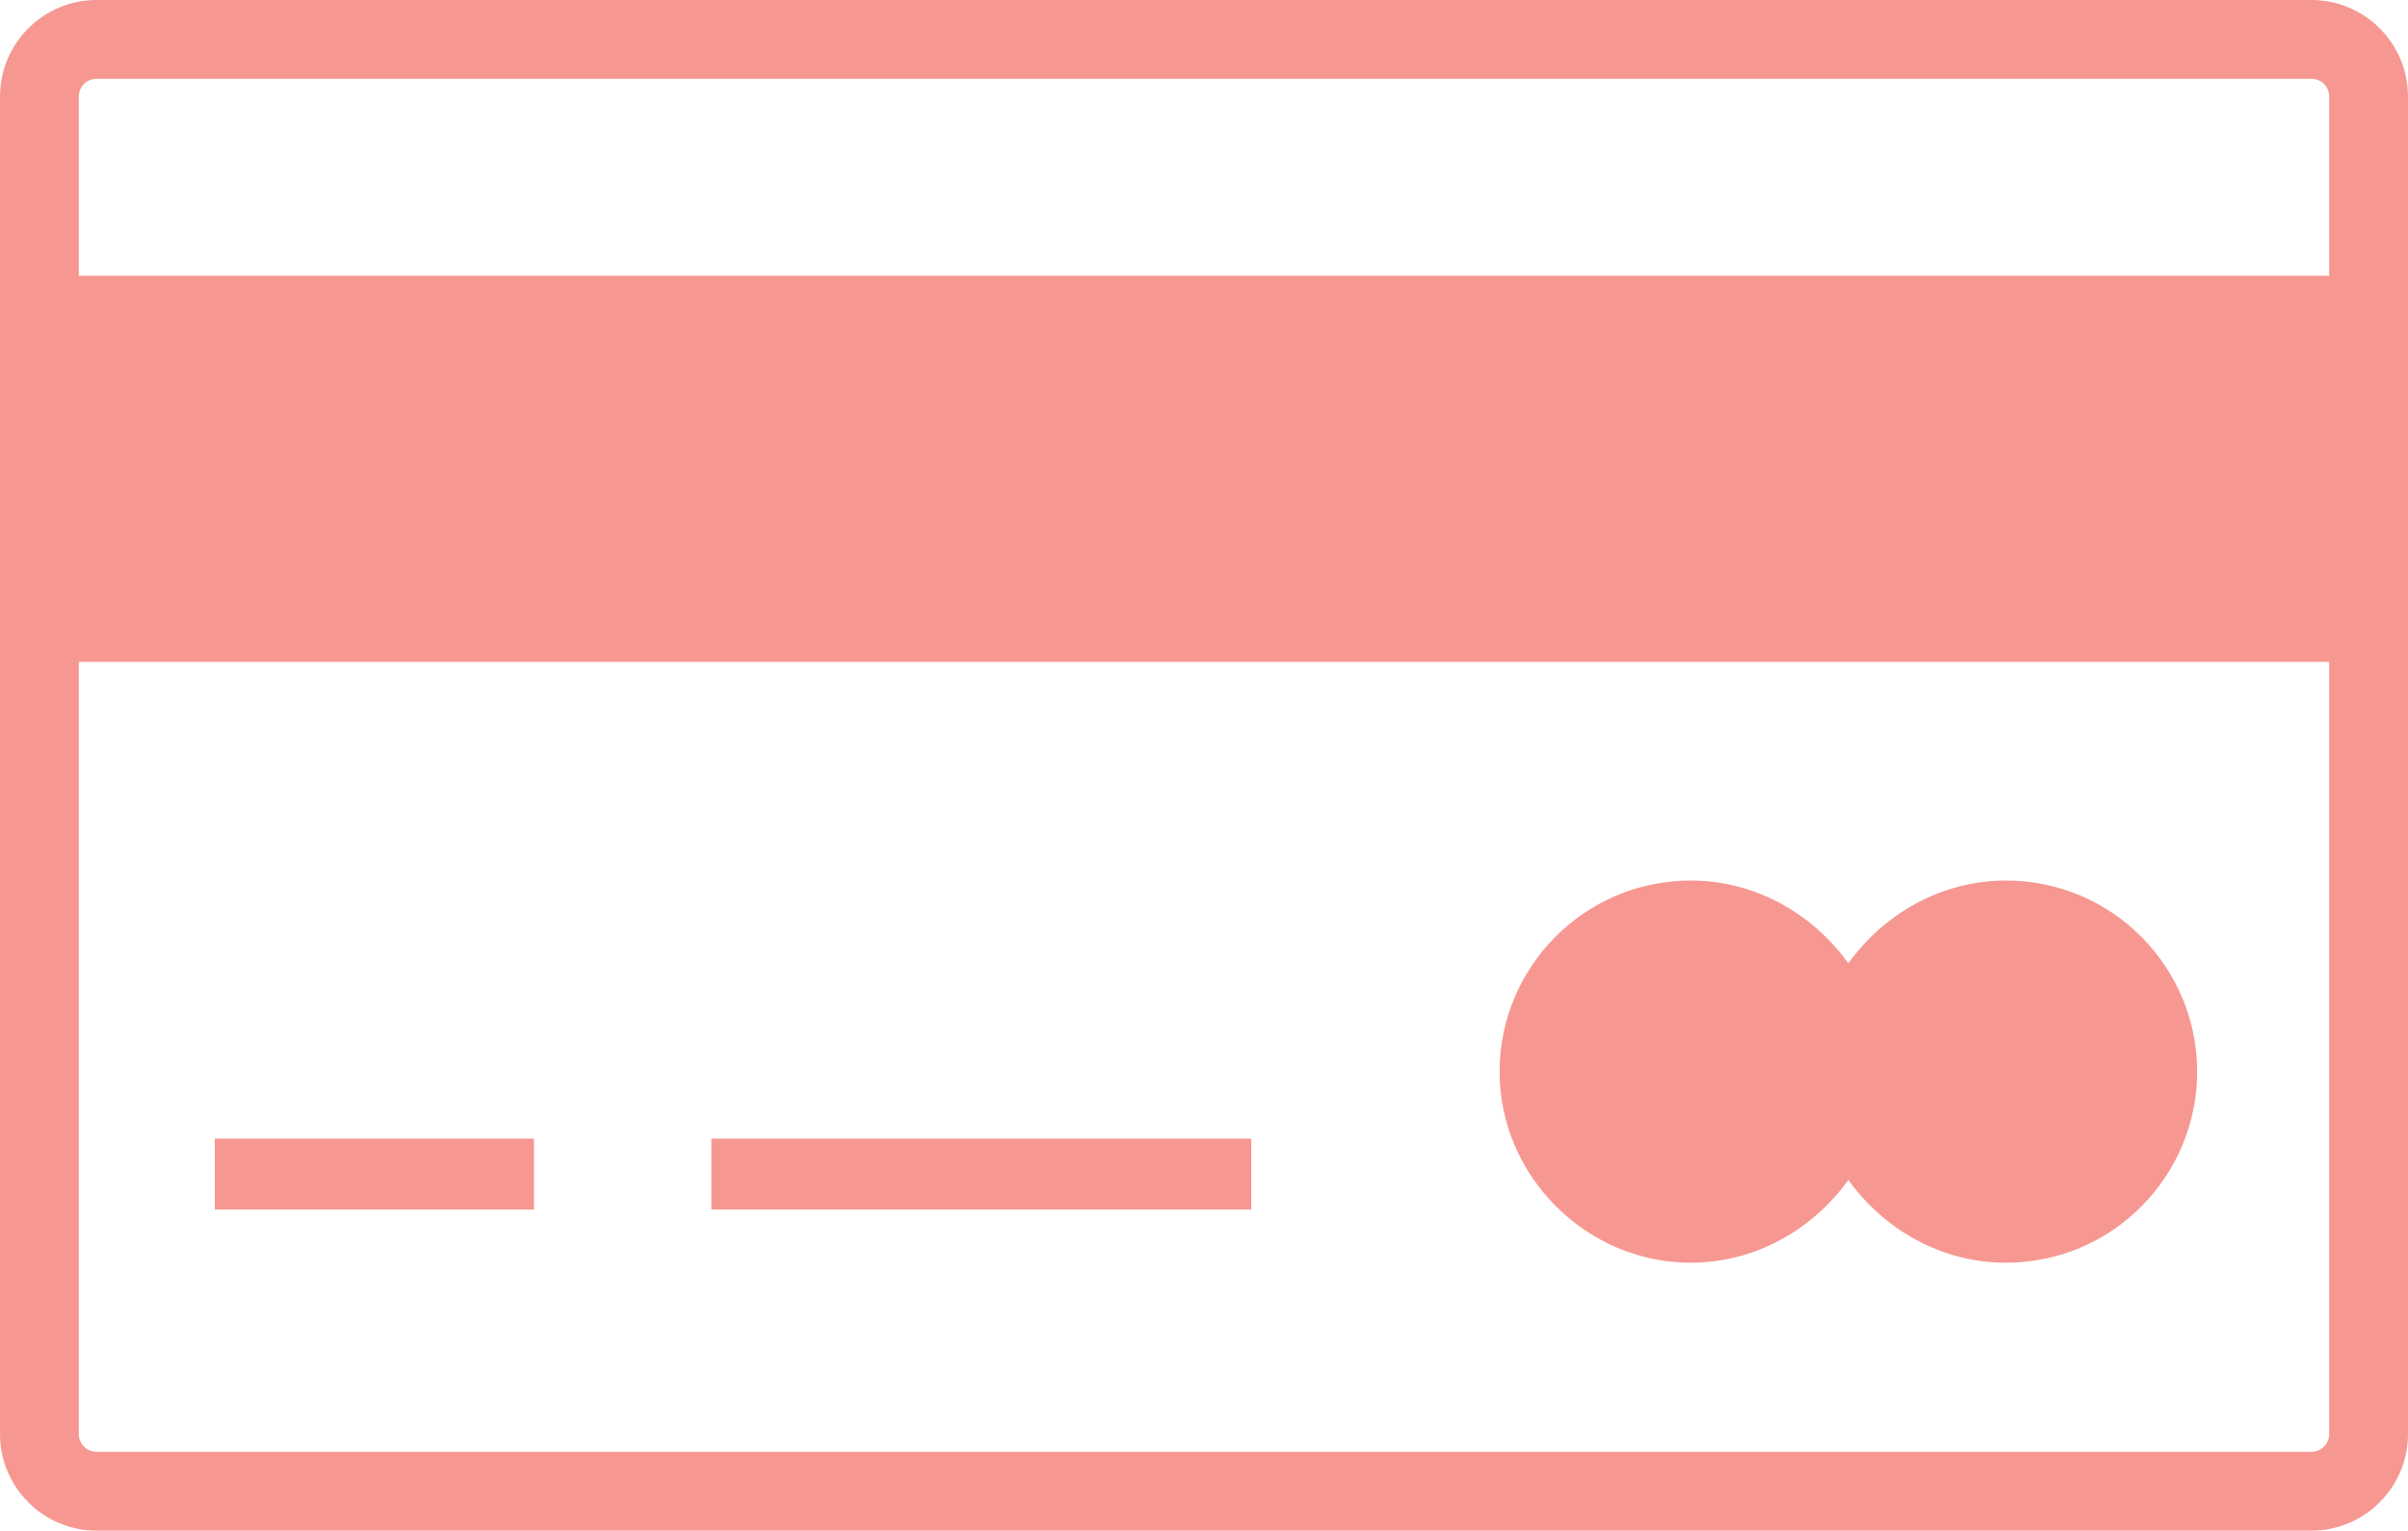 <?xml version="1.0" encoding="utf-8"?>
<!-- Generator: Adobe Illustrator 26.3.1, SVG Export Plug-In . SVG Version: 6.00 Build 0)  -->
<svg version="1.1" id="Layer_1" xmlns="http://www.w3.org/2000/svg" xmlns:xlink="http://www.w3.org/1999/xlink" x="0px" y="0px"
	 viewBox="0 0 122.2 77.7" style="enable-background:new 0 0 122.2 77.7;" xml:space="preserve">
<style type="text/css">
	.st0{fill:#F69891;}
</style>
<g>
	<path class="st0" d="M117.3,0H4.9C2.2,0,0,2.2,0,4.9V14v19.6v39.2c0,2.7,2.2,4.9,4.9,4.9h112.4c2.7,0,4.9-2.2,4.9-4.9V33.6V14V4.9
		C122.2,2.2,120,0,117.3,0z M118.2,72.8c0,0.5-0.4,0.9-0.9,0.9H4.9c-0.5,0-0.9-0.4-0.9-0.9V33.6h114.2V72.8z M4,14V4.9
		C4,4.4,4.4,4,4.9,4h112.4c0.5,0,0.9,0.4,0.9,0.9V14H4z"/>
	<g>
		<rect x="10.9" y="57.8" class="st0" width="16.2" height="3.6"/>
		<rect x="36.1" y="57.8" class="st0" width="27.4" height="3.6"/>
	</g>
	<path class="st0" d="M101.8,44.7c-3.3,0-6.2,1.7-8,4.2c-1.8-2.5-4.7-4.2-8-4.2c-5.4,0-9.7,4.4-9.7,9.7s4.4,9.7,9.7,9.7
		c3.3,0,6.2-1.7,8-4.2c1.8,2.5,4.7,4.2,8,4.2c5.4,0,9.7-4.4,9.7-9.7S107.2,44.7,101.8,44.7z"/>
</g>
</svg>
